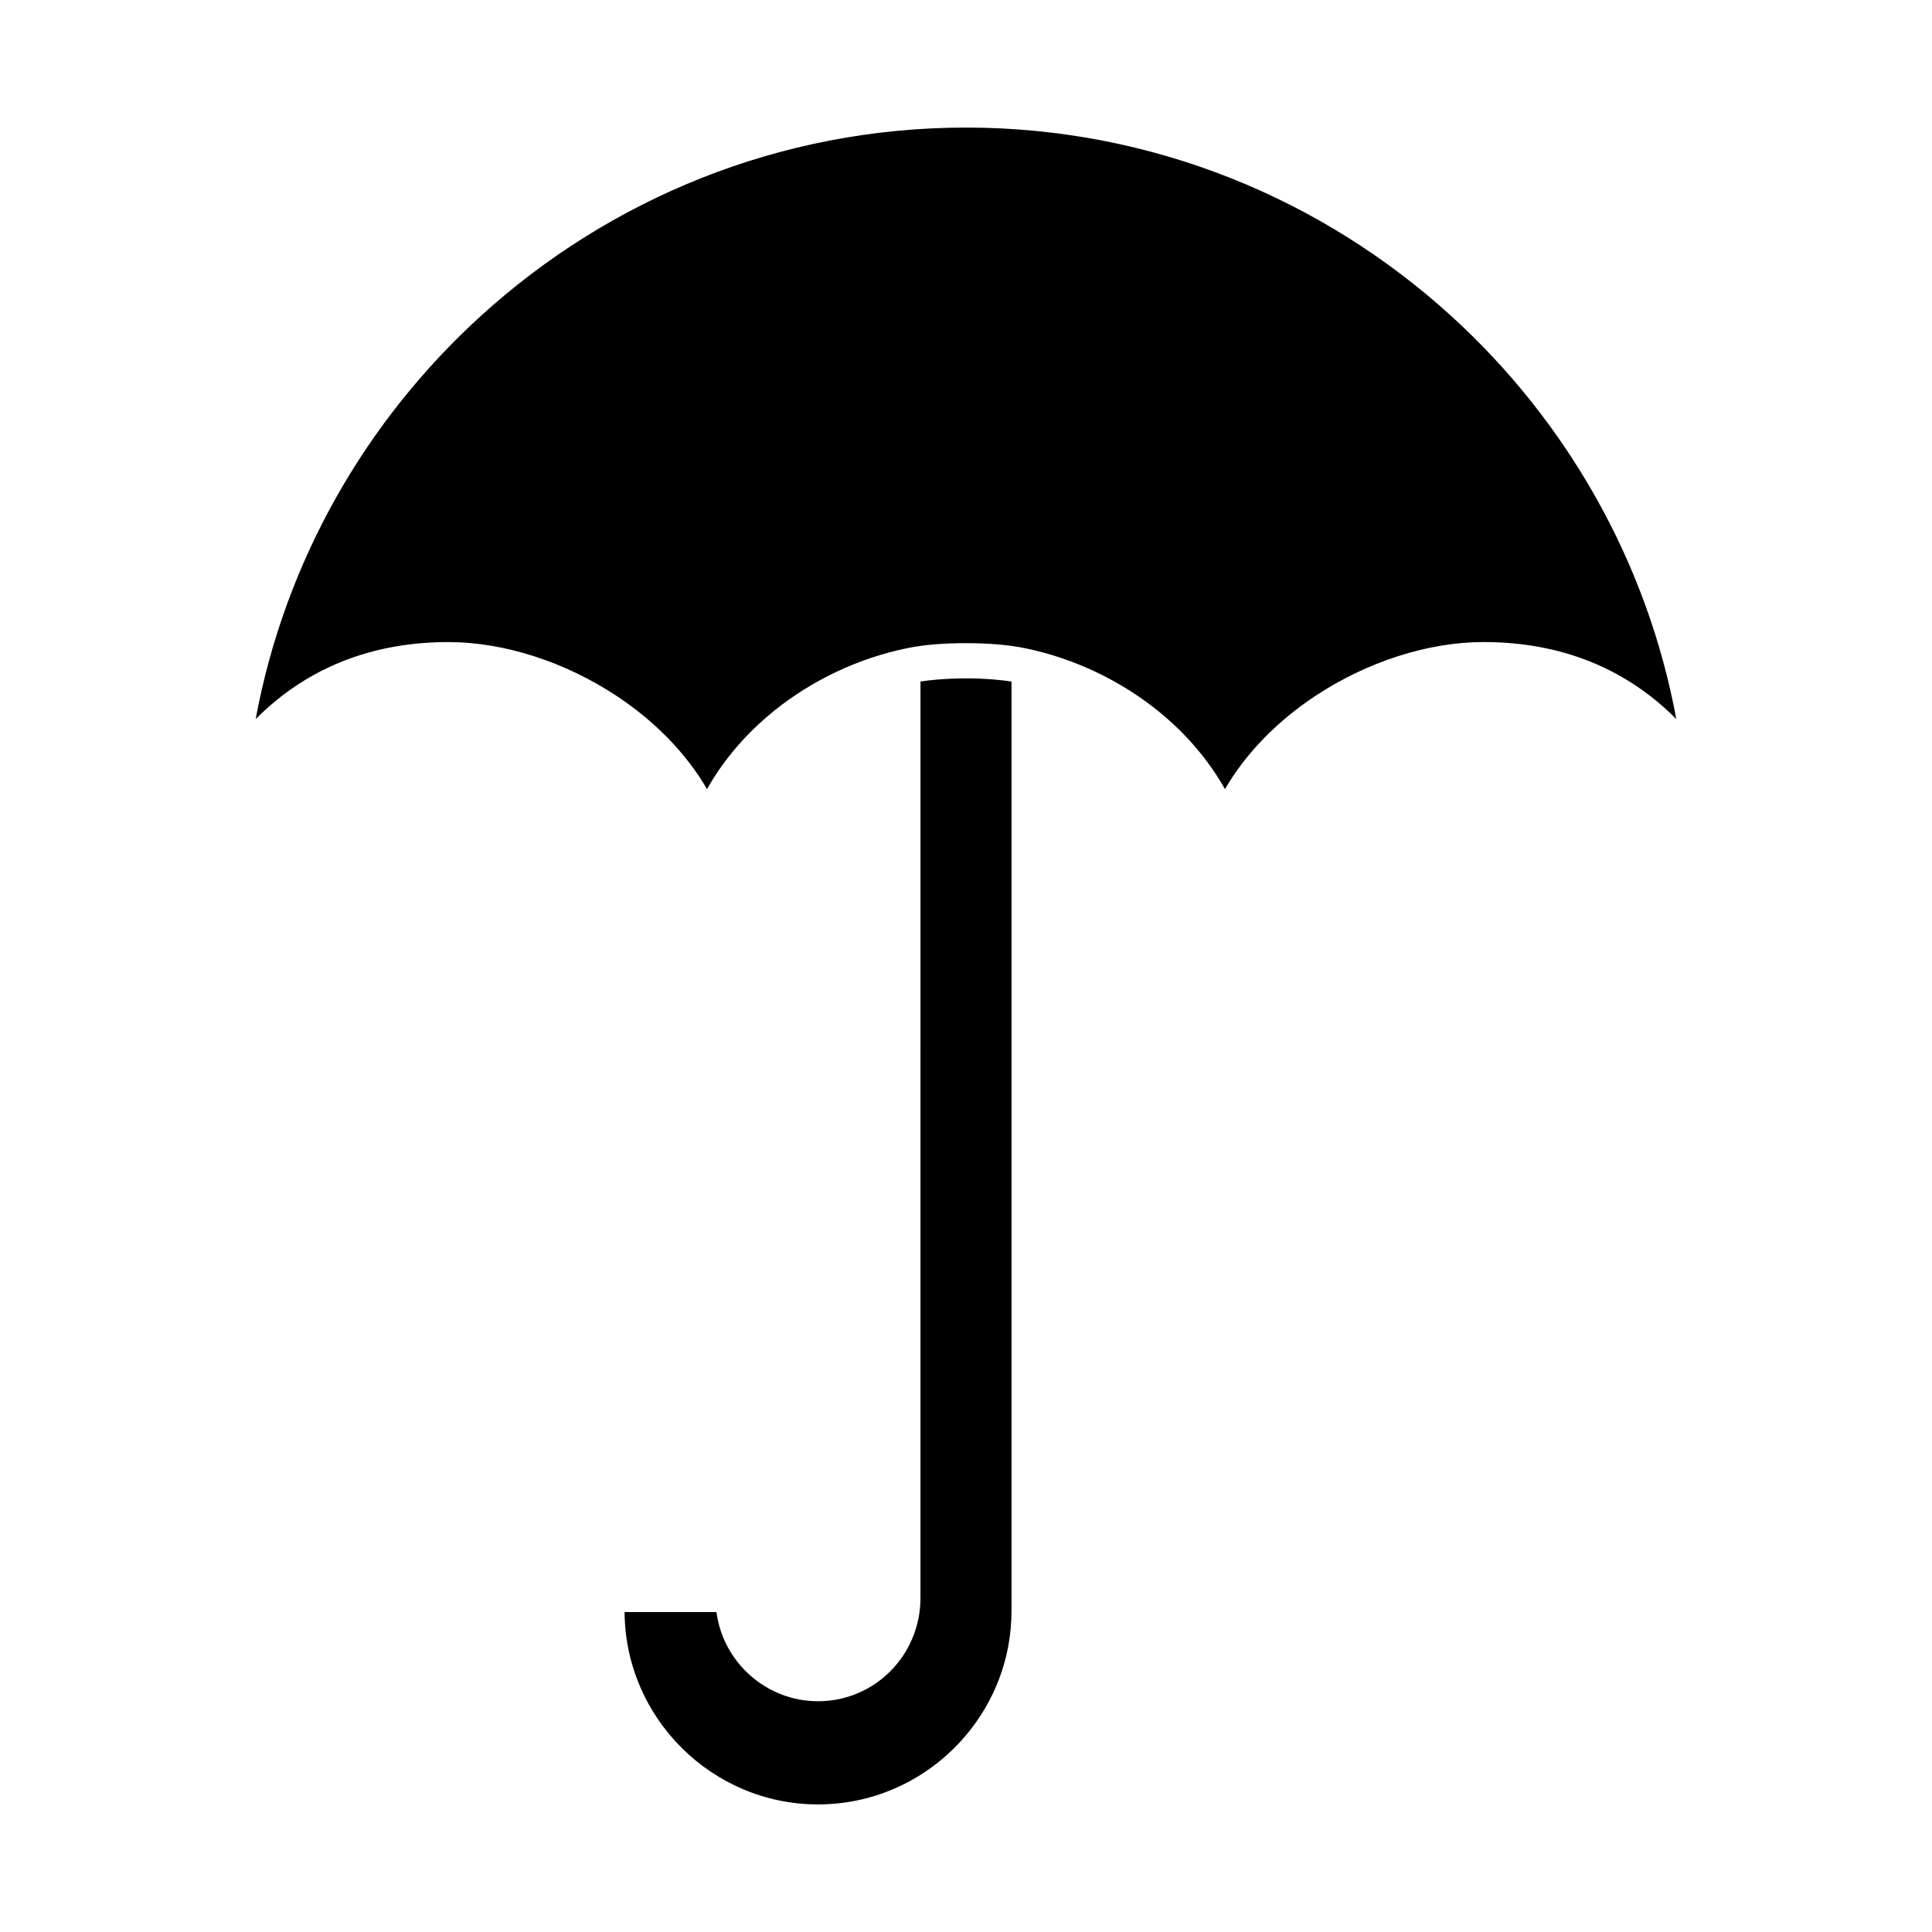<?xml version="1.0" encoding="UTF-8"?>
<!-- Uploaded to: SVG Repo, www.svgrepo.com, Generator: SVG Repo Mixer Tools -->
<svg fill="#000000" width="800px" height="800px" version="1.1" viewBox="144 144 512 512" xmlns="http://www.w3.org/2000/svg">
 <g fill-rule="evenodd">
  <path d="m412.06 324.62v246.3c0 12.512-4.543 24.02-12.066 32.945-9.422 11.188-23.52 18.324-39.203 18.324-28.102 0-51.105-22.906-51.266-50.973h24.348c1.734 13.289 13.172 23.629 26.918 23.629 15.102 0 27.141-12.297 27.141-27.344l0.004-242.89c1.352-0.215 2.891-0.391 4.555-0.527 2.512-0.207 5.074-0.312 7.512-0.312 2.453 0 5.027 0.105 7.559 0.32 1.633 0.137 3.156 0.312 4.5 0.523z"/>
  <path d="m271.4 227.75c-30.383 27.664-51.898 64.91-59.641 106.81 4.566-4.602 9.715-8.559 15.469-11.738 10.016-5.531 21.828-8.668 35.598-8.668 14.828 0 31.004 5.301 44.555 14.258 9.812 6.484 18.301 14.926 23.988 24.715 4.402-7.84 10.461-14.82 17.617-20.625 10.129-8.215 22.523-14.117 35.59-16.766 2.219-0.449 4.652-0.777 7.152-0.98 2.516-0.211 5.34-0.312 8.273-0.312 2.953 0.004 5.797 0.109 8.324 0.32 2.535 0.211 4.988 0.543 7.195 0.992 13.039 2.66 25.41 8.555 35.523 16.77 7.141 5.797 13.184 12.773 17.582 20.598 5.688-9.789 14.176-18.234 23.988-24.719 13.551-8.957 29.723-14.258 44.551-14.258 13.77 0 25.582 3.141 35.602 8.668 5.758 3.18 10.902 7.141 15.469 11.742-7.742-41.898-29.258-79.148-59.641-106.81-34.035-30.984-79.207-49.941-128.6-49.941s-94.562 18.957-128.6 49.949z"/>
 </g>
</svg>